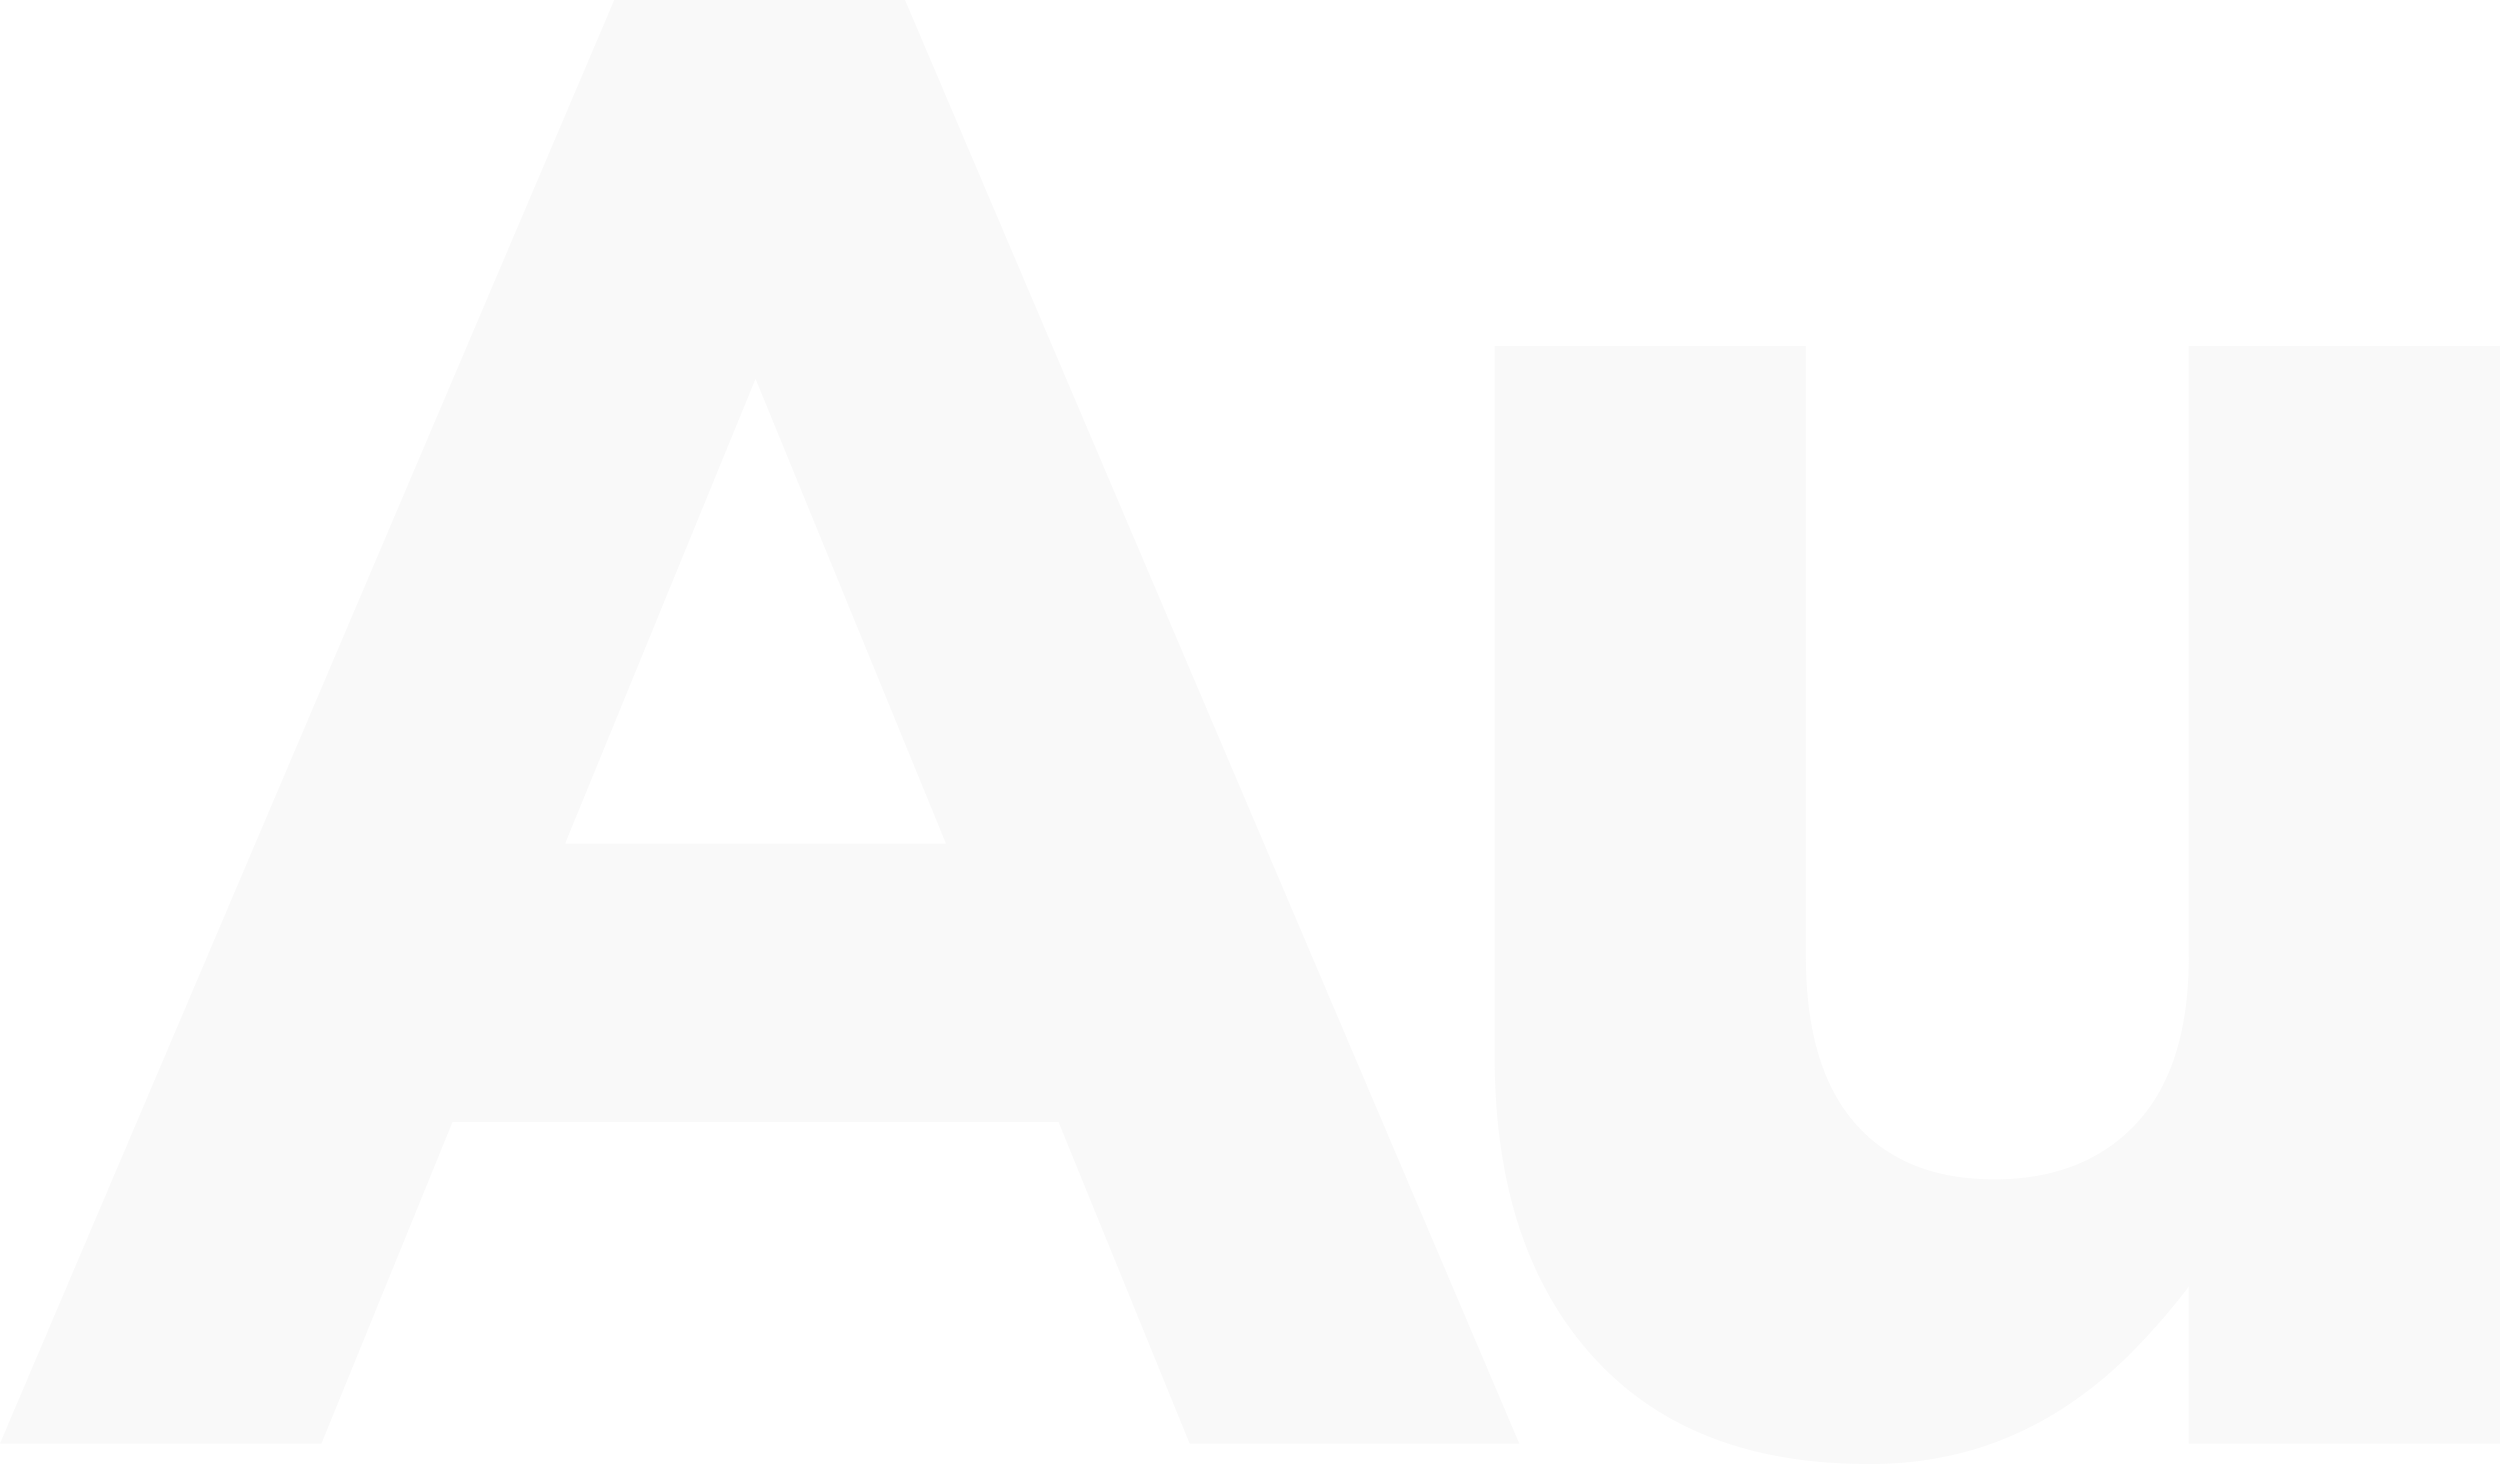 <svg xmlns="http://www.w3.org/2000/svg" width="601.382" height="352.163" viewBox="0 0 601.382 352.163">
  <g id="Au" transform="translate(1837.861 254.818)" opacity="0.18" style="isolation: isolate">
    <g id="Group_141" data-name="Group 141" transform="translate(-1837.861 -254.818)" style="isolation: isolate">
      <path id="Path_219" data-name="Path 219" d="M-1690.1-254.818h69.94L-1472.4,92.42h-79.3l-31.522-77.329H-1729.01l-31.522,77.329h-77.328Zm79.791,202.925L-1656.115-163.7l-45.806,111.806Z" transform="translate(1837.861 254.818)" fill="#ddd"/>
      <path id="Path_220" data-name="Path 220" d="M-1018.226,183.107q-42.851,0-66.246-26.1t-23.4-71.911V-85.818H-1033V61.089q0,26.539,11.821,40.049t33.492,13.506q21.668,0,34.231-13.506t12.56-40.049V-85.818h74.865v264H-940.9V140.441a161.588,161.588,0,0,1-14.037,16.123,98.394,98.394,0,0,1-16.993,13.645,84.459,84.459,0,0,1-20.686,9.428A87.566,87.566,0,0,1-1018.226,183.107Z" transform="translate(1467.415 169.056)" fill="#ddd"/>
    </g>
  </g>
</svg>
